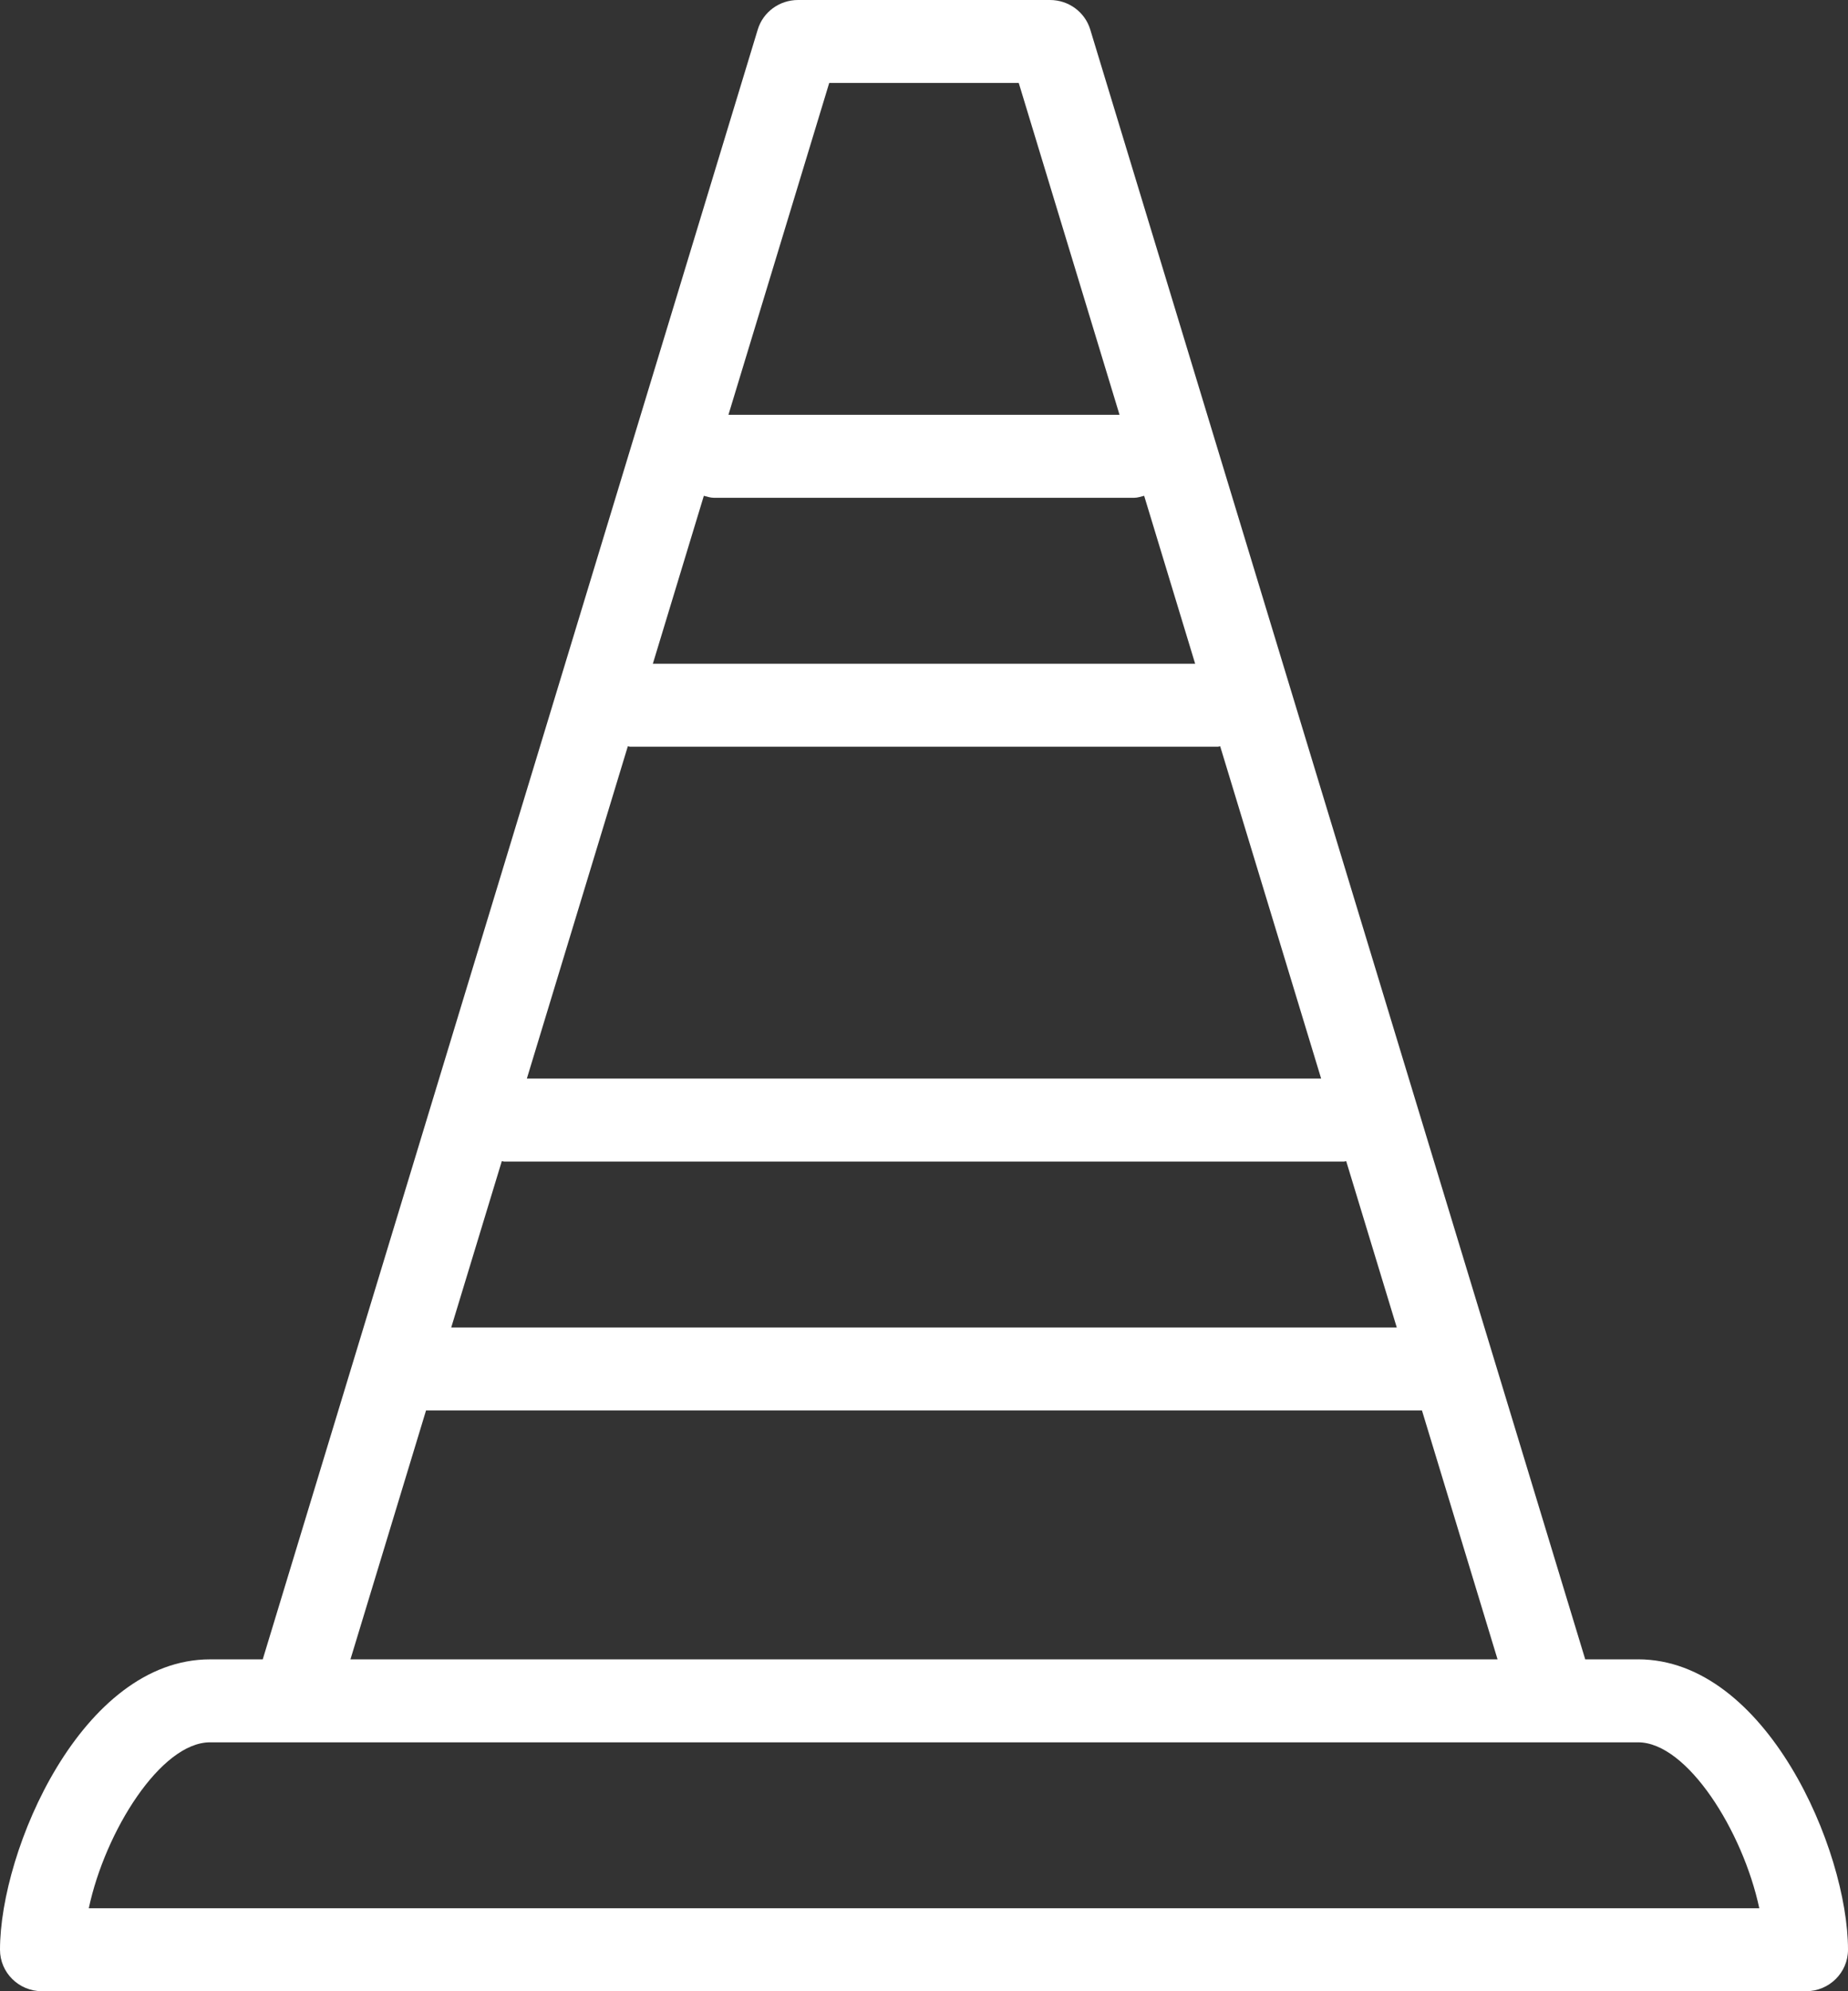 <svg xmlns="http://www.w3.org/2000/svg" width="52" height="56" viewBox="0 0 52 56" fill="none"><rect x="0" y="0" width="52" height="56" fill="#333333" stroke="none"/><path id="Vector" d="M46.091 46.667H44.606L30.678.831C30.529.338 30.068.0 29.546.0h-7.091C21.932.0 21.471.338 21.322.831L7.393 46.667H5.909C2.302 46.667.0 52.029.0 54.833.0 55.477.529 56 1.182 56H50.818C51.471 56 52 55.477 52 54.833c0-2.805-2.302-8.167-5.909-8.167zM14.12 32.655C14.142 32.655 14.161 32.667 14.182 32.667H37.818C37.84 32.667 37.858 32.655 37.88 32.655l1.423 4.678H12.697l1.423-4.678zm3.545-11.667C17.687 20.988 17.706 21 17.727 21H34.273C34.294 21 34.313 20.988 34.334 20.988l2.841 9.345H14.825l2.841-9.345zm2.139-7.044C19.899 13.967 19.989 14 20.091 14H31.909C32.011 14 32.1 13.967 32.195 13.944L33.63 18.667H18.37l1.435-4.723zM23.334 2.333h5.332l2.836 9.333H20.497l2.836-9.333zM11.988 39.667H40.012l2.127 7H9.861l2.127-7zm-9.49 14C2.959 51.501 4.526 49 5.911 49H46.093c1.383.0 2.95 2.501 3.411 4.667H2.498z" fill="#fff"/></svg>